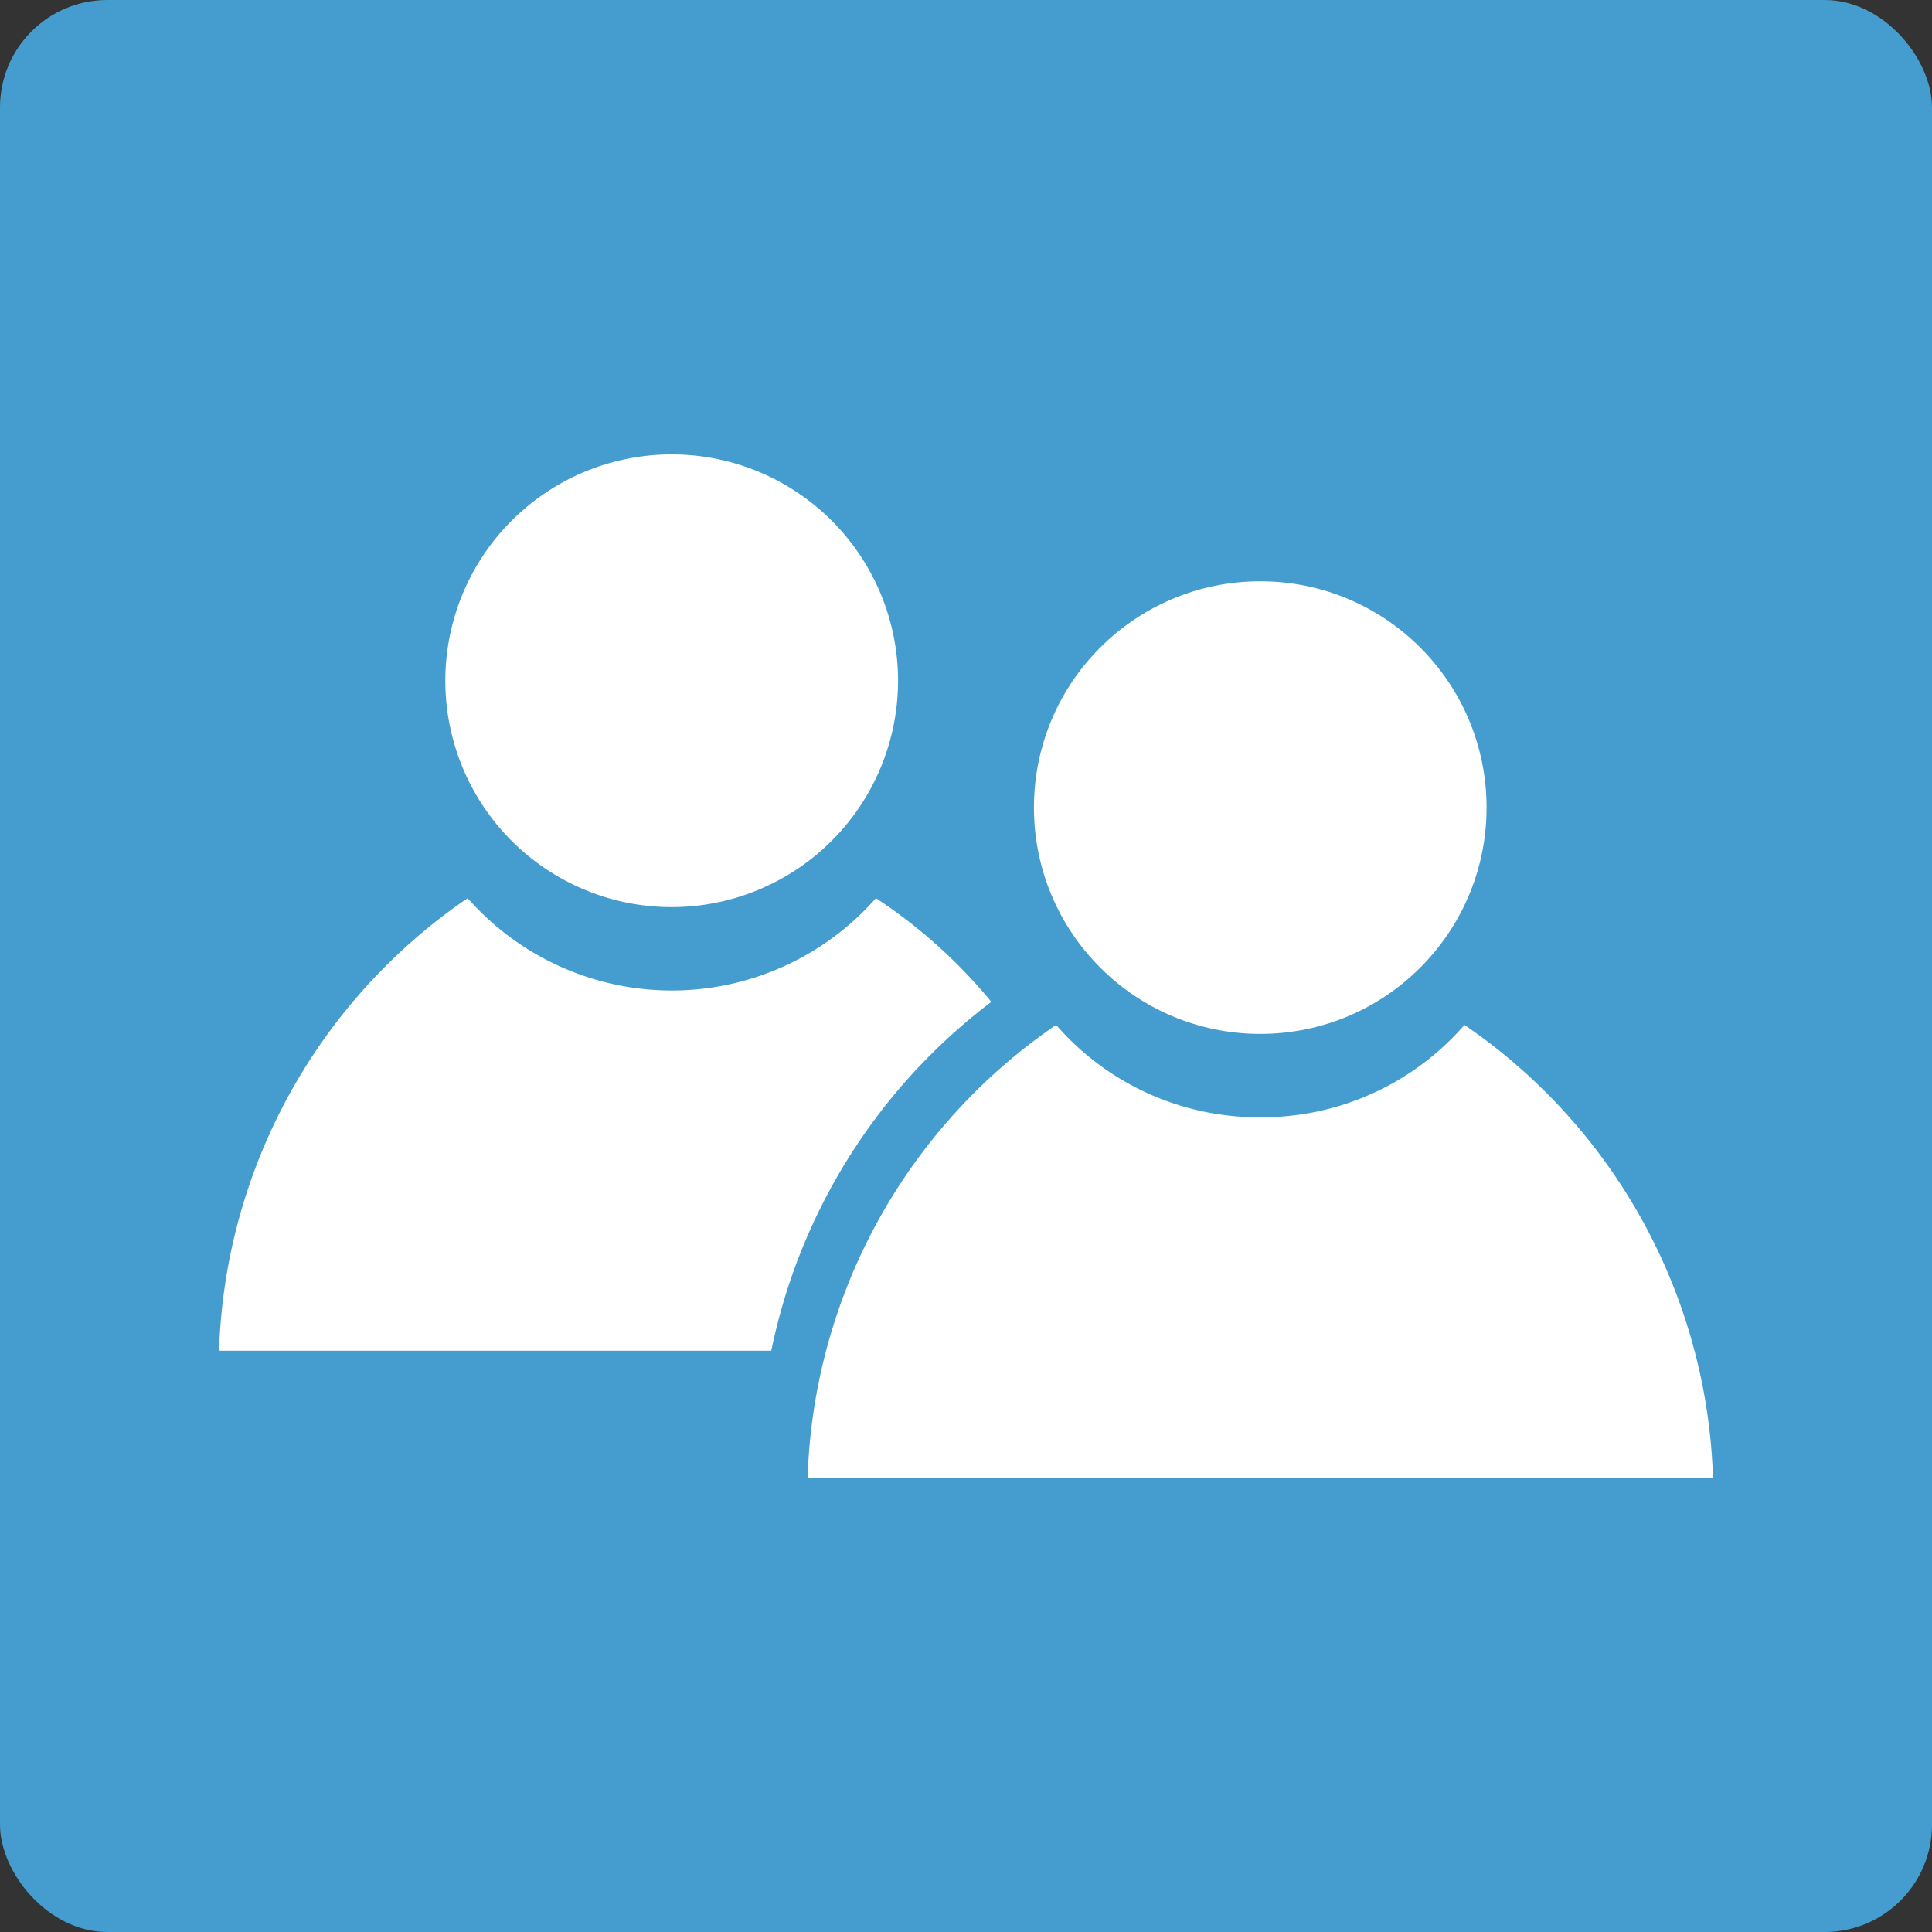 <svg xmlns="http://www.w3.org/2000/svg" width="36" height="36" viewBox="0 0 36 36">
  <rect x="0" y="0" width="36" height="36" fill="#333333" stroke="none"/>
  <g id="hire" transform="translate(-293 -2123)">
    <rect id="Rectangle_837" data-name="Rectangle 837" width="36" height="36" rx="2" transform="translate(293 2123)" fill="#459cce"/>
    <g id="Group_18294" data-name="Group 18294" transform="translate(-4435.916 16715.469)">
      <path id="Subtraction_38" data-name="Subtraction 38" d="M10.291,16.7H0A10.619,10.619,0,0,1,4.632,8.268a5.066,5.066,0,0,0,7.608,0A9.644,9.644,0,0,1,14.39,10.2a10.9,10.9,0,0,0-4.1,6.5ZM8.436,8.435A4.218,4.218,0,1,1,12.652,4.22,4.221,4.221,0,0,1,8.436,8.435Z" transform="translate(4732.998 -14584.001)" fill="#fff"/>
      <g id="Group_18293" data-name="Group 18293" transform="translate(4743.965 -14581.638)">
        <path id="Subtraction_30" data-name="Subtraction 30" d="M16.869,8.435H0A10.62,10.62,0,0,1,4.63,0a5,5,0,0,0,3.8,1.721A5,5,0,0,0,12.239,0a10.621,10.621,0,0,1,4.631,8.434Z" transform="translate(0 8.267)" fill="#fff"/>
        <circle id="Ellipse_23892" data-name="Ellipse 23892" cx="4.217" cy="4.217" r="4.217" transform="translate(4.217 0)" fill="#fff"/>
      </g>
    </g>
  </g>
</svg>
